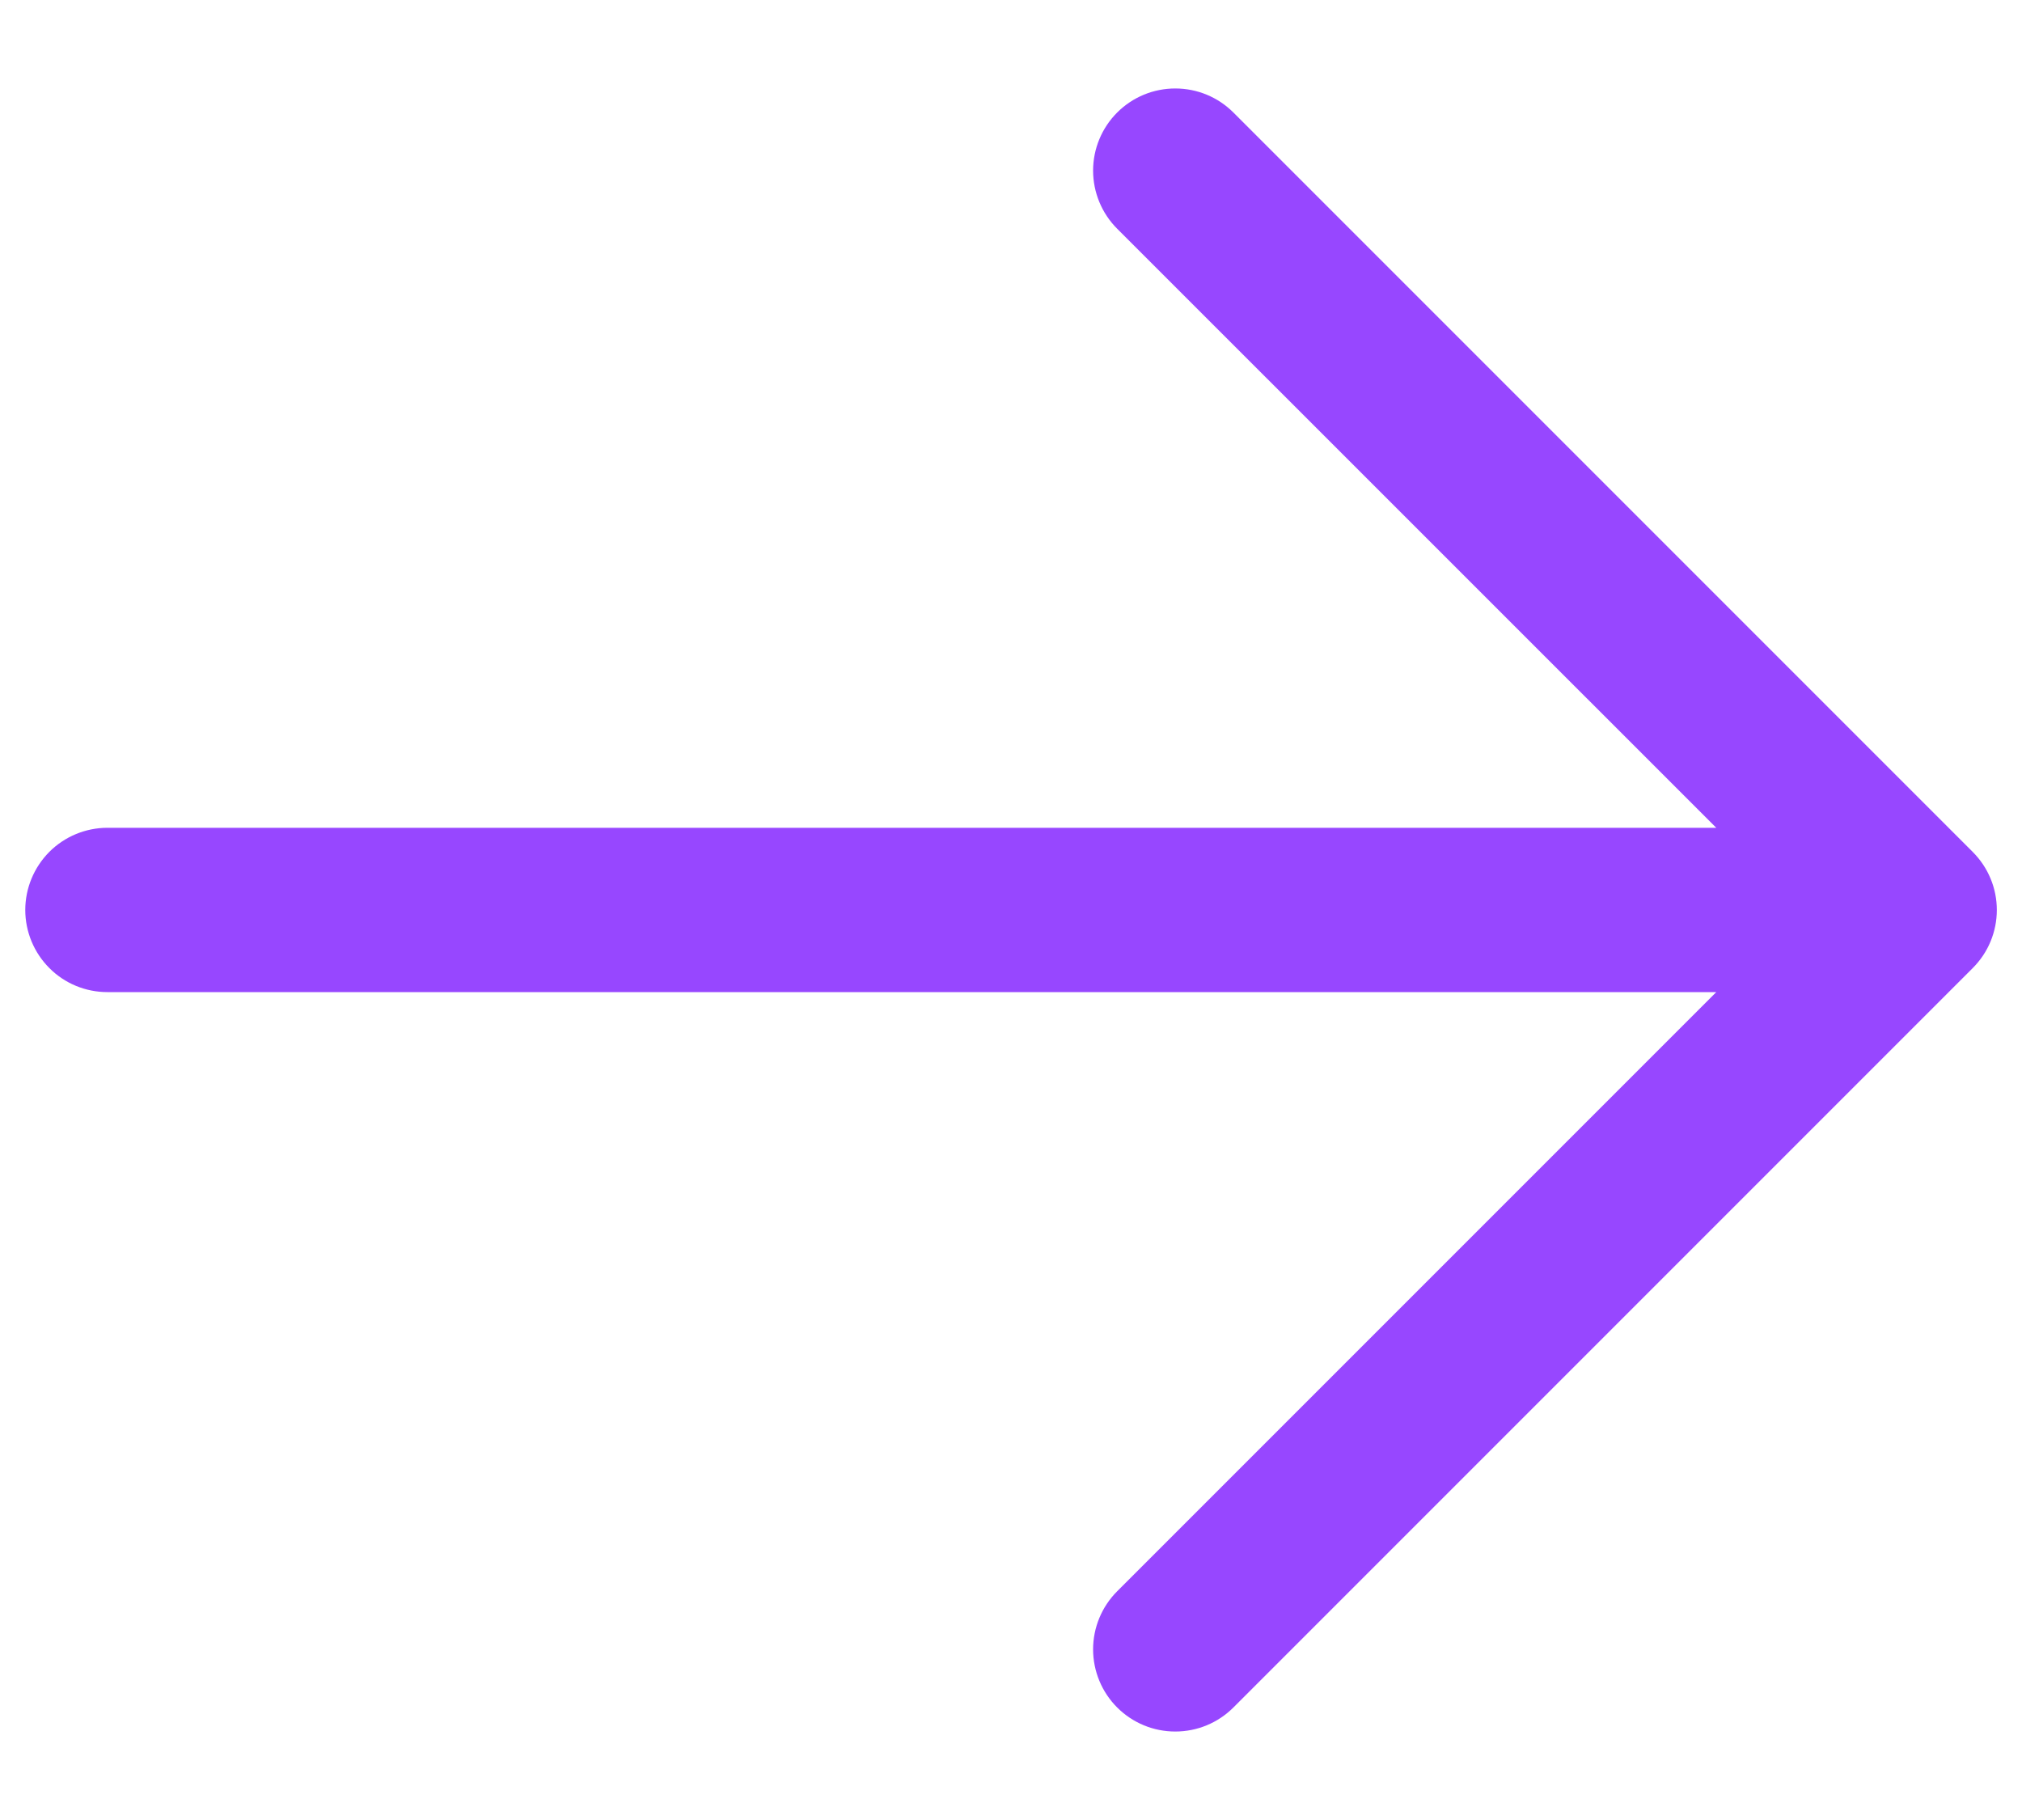 <svg width="20" height="18" viewBox="0 0 20 18" fill="none" xmlns="http://www.w3.org/2000/svg">
<path d="M19.512 9.575L12.2 16.887C12.047 17.04 11.841 17.125 11.625 17.125C11.409 17.125 11.203 17.04 11.05 16.887C10.898 16.735 10.812 16.528 10.812 16.312C10.812 16.097 10.898 15.89 11.05 15.738L16.976 9.812H1.062C0.847 9.812 0.64 9.727 0.488 9.574C0.336 9.422 0.25 9.215 0.25 9C0.25 8.784 0.336 8.578 0.488 8.425C0.64 8.273 0.847 8.187 1.062 8.187H16.976L11.05 2.262C10.898 2.11 10.812 1.903 10.812 1.687C10.812 1.472 10.898 1.265 11.05 1.113C11.203 0.96 11.409 0.875 11.625 0.875C11.841 0.875 12.047 0.96 12.2 1.113L19.512 8.425C19.588 8.501 19.648 8.59 19.689 8.689C19.73 8.787 19.751 8.893 19.751 9C19.751 9.107 19.73 9.212 19.689 9.311C19.648 9.41 19.588 9.499 19.512 9.575Z" fill="#9747FF"/>
</svg>
